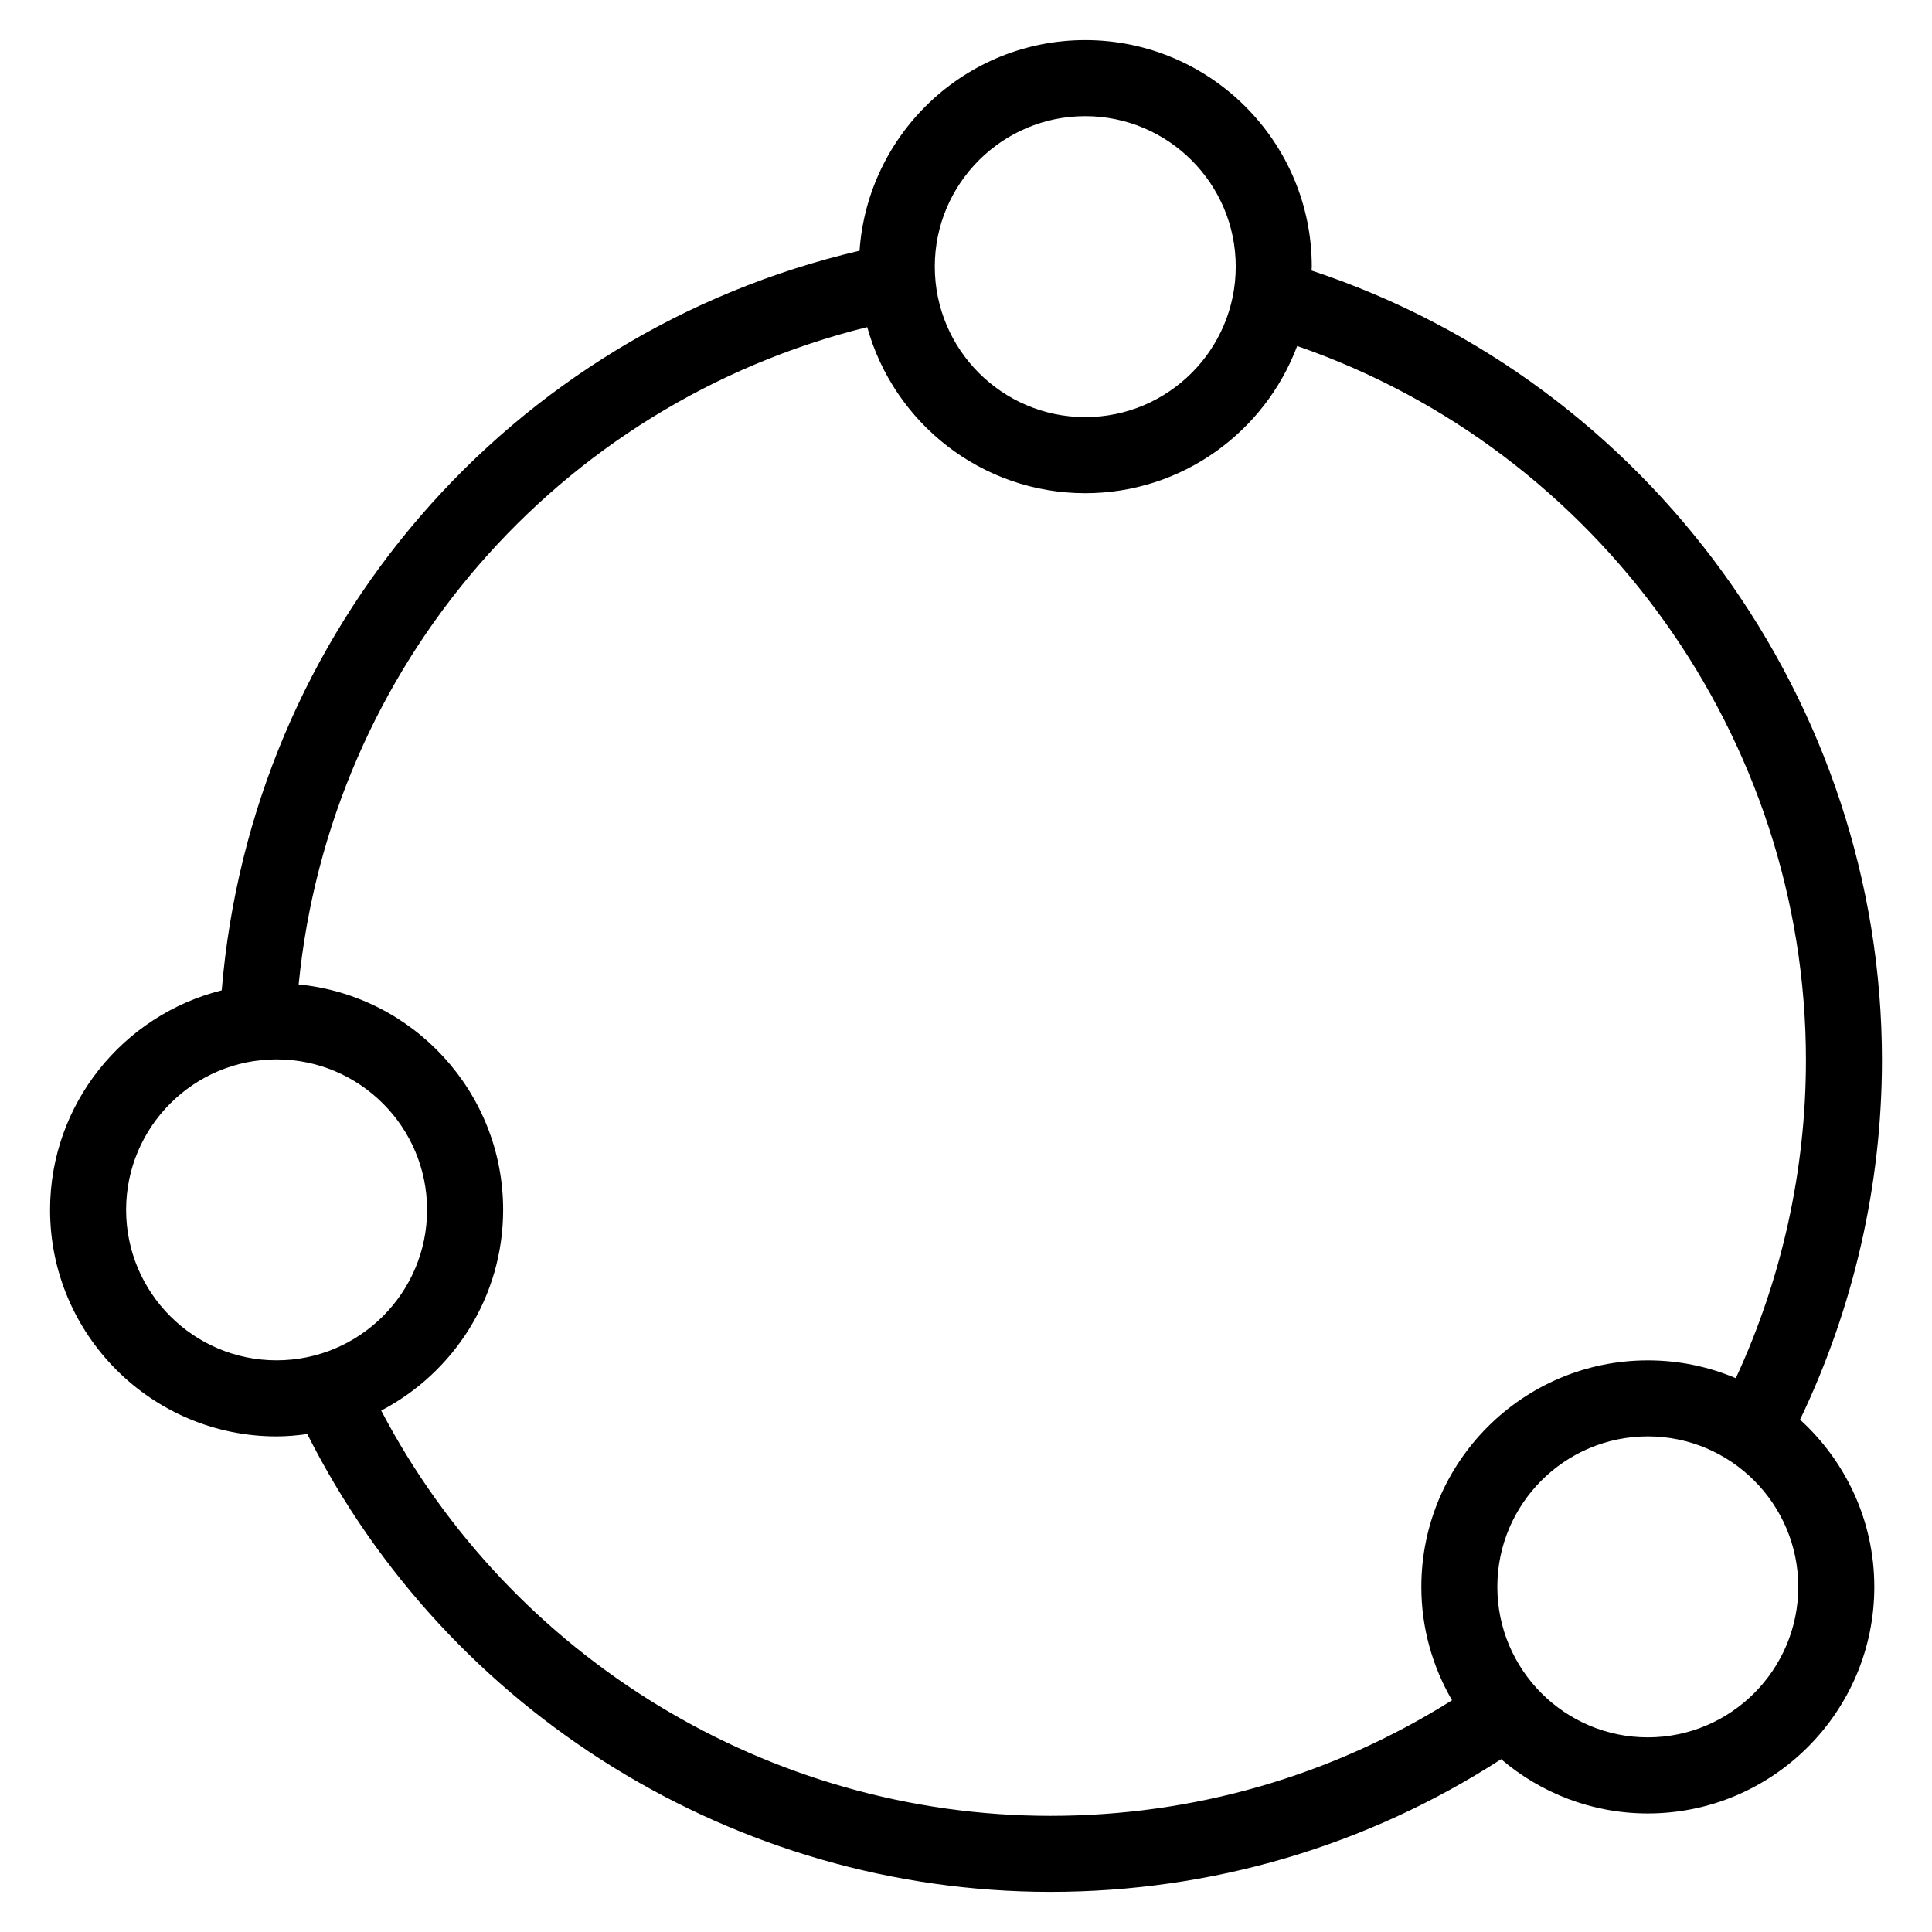 <?xml version="1.0" encoding="UTF-8"?>
<!-- Uploaded to: SVG Repo, www.svgrepo.com, Generator: SVG Repo Mixer Tools -->
<svg fill="#000000" width="800px" height="800px" version="1.1" viewBox="144 144 512 512" xmlns="http://www.w3.org/2000/svg">
 <path d="m621.04 520.22c14.16-29.527 21.699-62.25 21.699-95.25 0-94.828-61.75-179.7-151.16-209.27 0.012-0.348 0.055-0.691 0.055-1.043 0-33.102-26.934-60.027-60.035-60.027-31.676 0-57.629 24.676-59.812 55.812-93.062 21.773-161.12 100.68-169.03 196.01-26.082 6.527-45.488 30.094-45.488 58.172 0 33.102 26.93 60.035 60.027 60.035 2.766 0 5.465-0.258 8.137-0.621 37.277 73.965 113.71 121.33 196.91 121.33 42.734 0 83.859-12.133 119.47-35.16 10.48 8.938 24.035 14.375 38.863 14.375 33.102 0 60.035-26.934 60.035-60.039 0-17.559-7.617-33.328-19.672-44.316zm-189.44-345.44c21.992 0 39.883 17.891 39.883 39.875 0 21.992-17.891 39.887-39.883 39.887-21.984 0-39.871-17.895-39.871-39.887-0.008-21.984 17.879-39.875 39.871-39.875zm-254.18 289.84c0-21.984 17.891-39.875 39.875-39.875 21.992 0 39.883 17.891 39.883 39.875 0 21.992-17.891 39.883-39.883 39.883-21.984 0-39.875-17.891-39.875-39.883zm67.598 53.203c19.18-10.035 32.32-30.098 32.32-53.203 0-31.129-23.824-56.785-54.195-59.73 8.352-84.262 68.508-153.84 150.68-174.2 7.031 25.336 30.242 44.012 57.785 44.012 25.695 0 47.605-16.258 56.156-39.004 79.867 27.613 134.83 104 134.83 189.28 0 29.129-6.43 58.039-18.582 84.254-7.176-3.043-15.055-4.719-23.32-4.719-33.094 0-60.023 26.93-60.023 60.027 0 10.953 2.992 21.191 8.133 30.043-31.855 20.059-68.438 30.637-106.44 30.637-74.508-0.004-142.95-41.855-177.34-107.39zm335.66 86.594c-21.984 0-39.871-17.895-39.871-39.887 0-21.984 17.887-39.875 39.871-39.875 21.992 0 39.883 17.891 39.883 39.875-0.004 21.992-17.887 39.887-39.883 39.887z"/>
</svg>